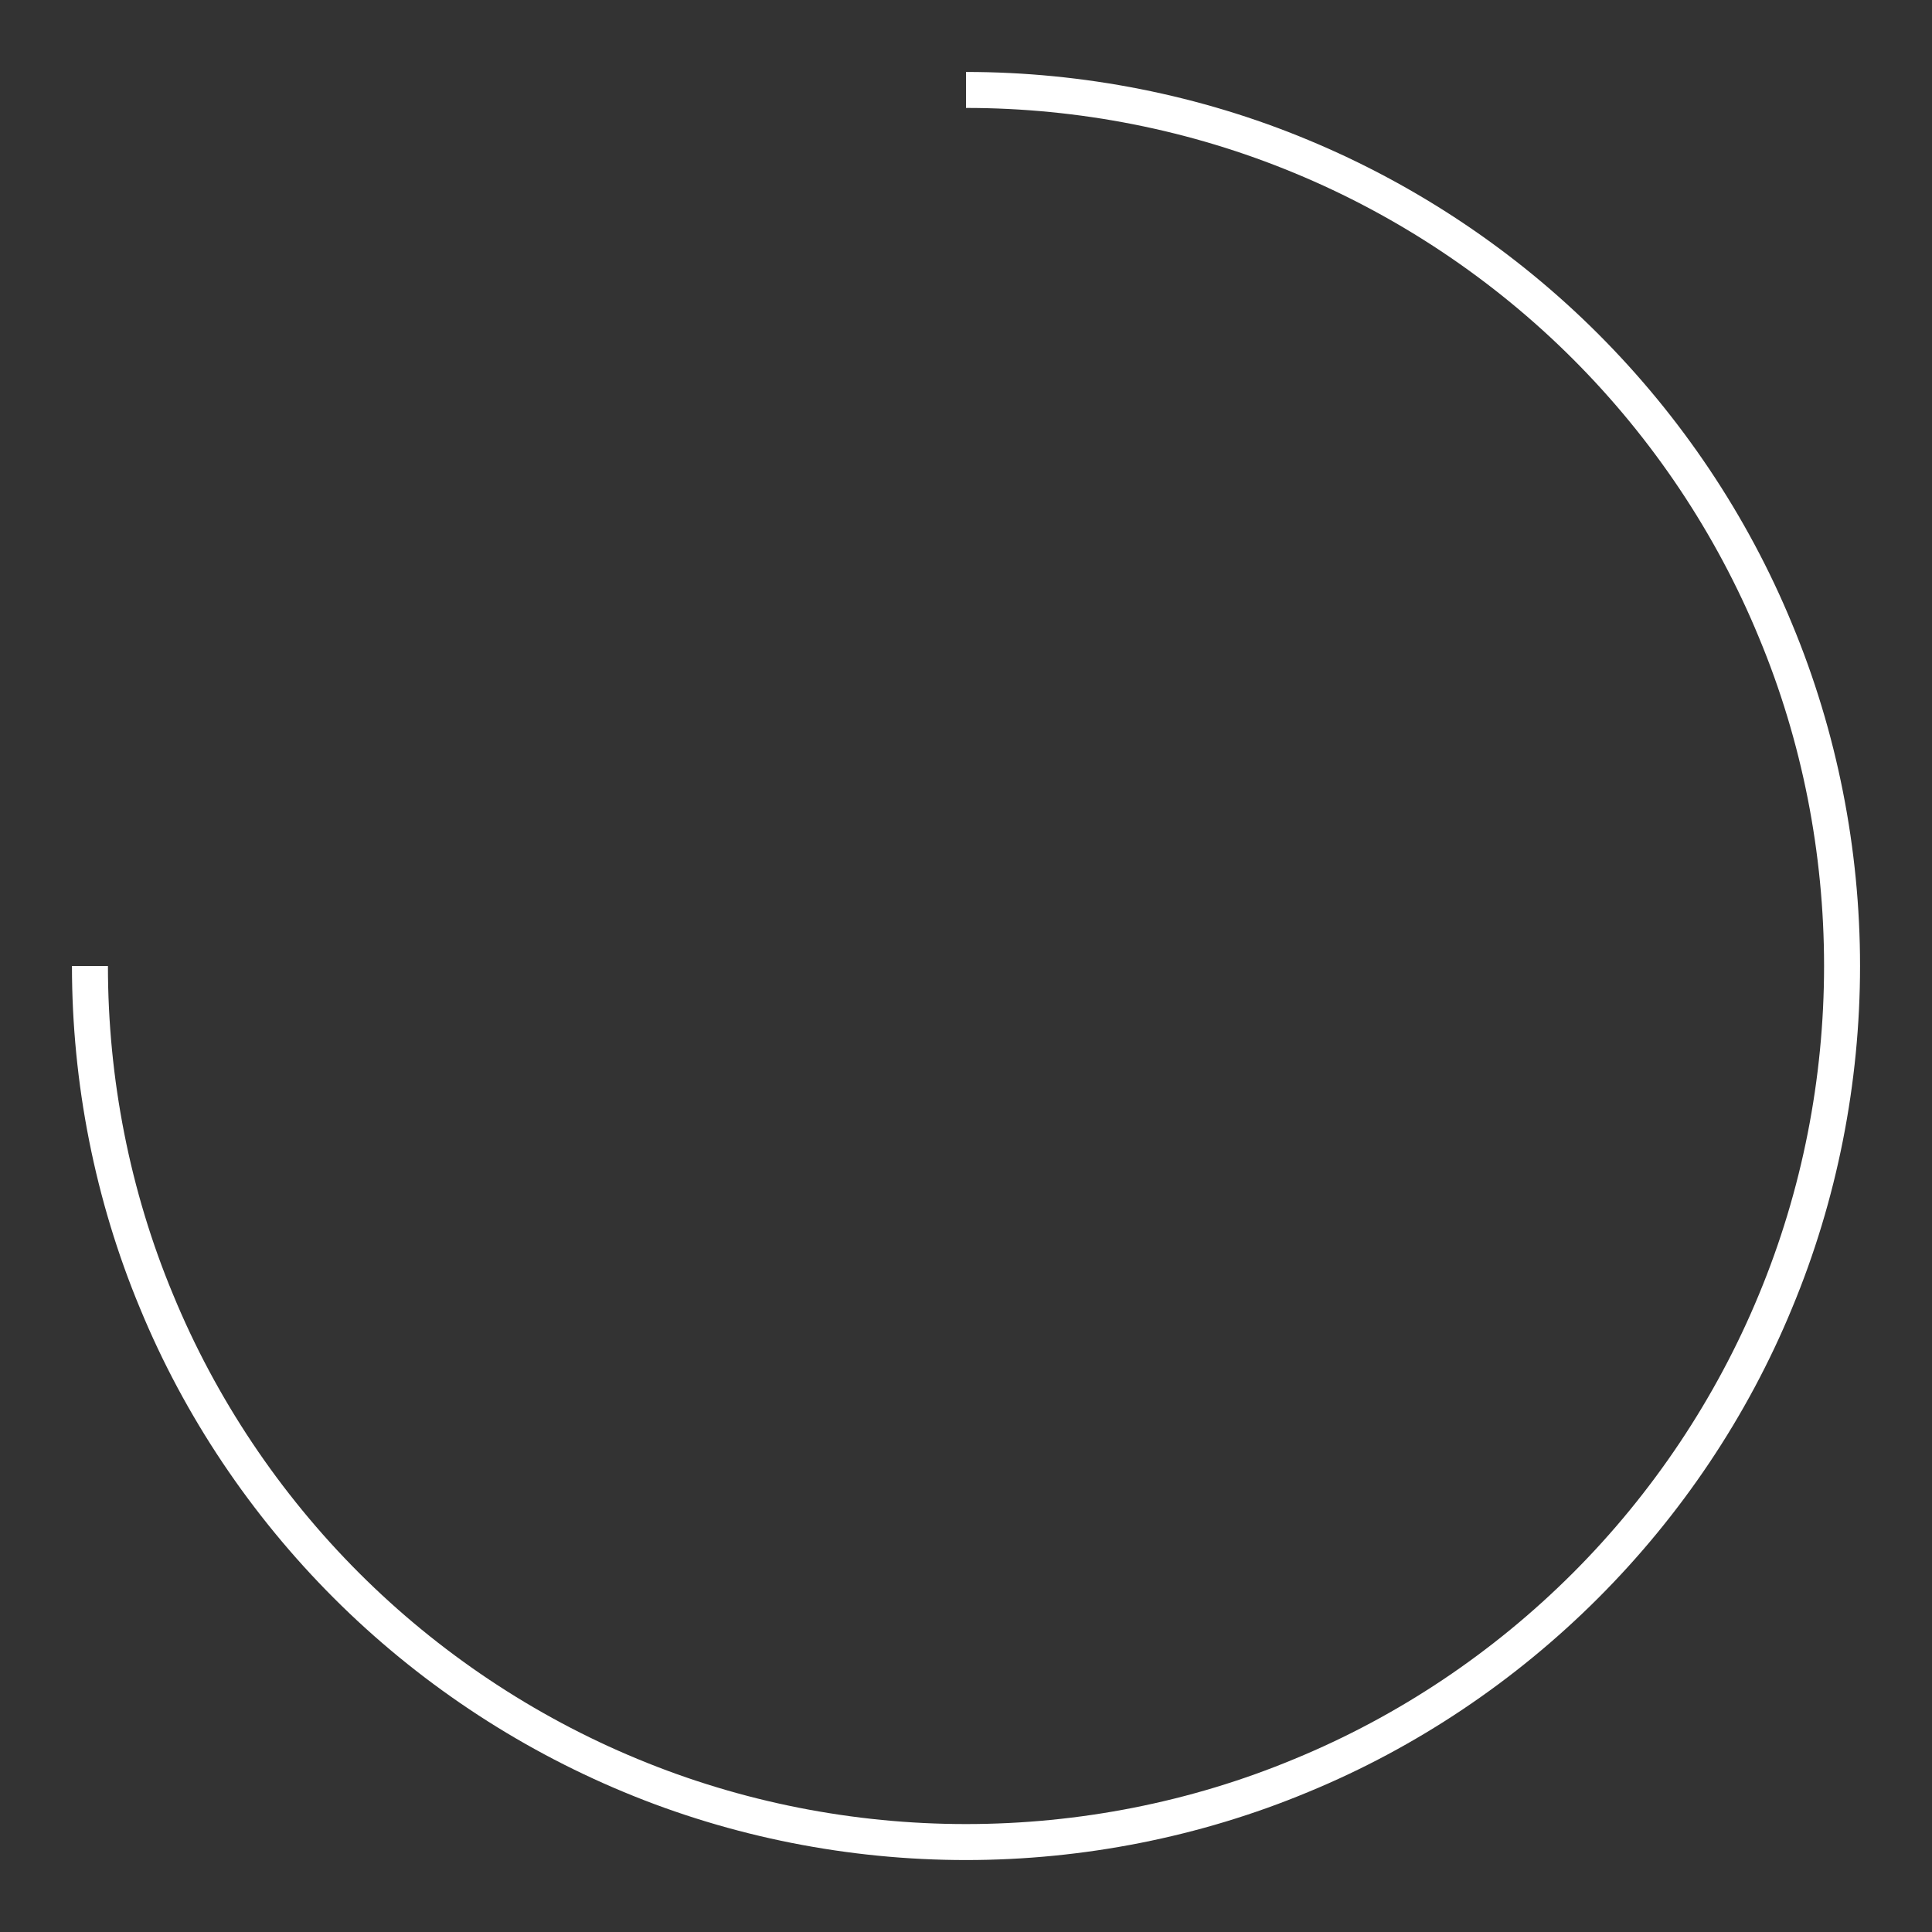 <?xml version="1.0" encoding="UTF-8"?><svg xmlns="http://www.w3.org/2000/svg" id="Layer_16556160c88920" viewBox="0 0 537 537" aria-hidden="true" style="fill:url(#CerosGradient_idd4560d136);" width="537px" height="537px"><rect x="0" y="0" width="537" height="537" fill="#333333" stroke="none"/><defs><linearGradient class="cerosgradient" data-cerosgradient="true" id="CerosGradient_idd4560d136" gradientUnits="userSpaceOnUse" x1="50%" y1="100%" x2="50%" y2="0%"><stop offset="0%" stop-color="#FFFFFF"/><stop offset="100%" stop-color="#FFFFFF"/></linearGradient><linearGradient/><style>.cls-1-6556160c88920{fill:#878787;stroke-width:0px;}</style></defs><path class="cls-1-6556160c88920" d="m498.1,173.4c-12.4-30.1-30.9-57.6-53.9-80.6-23-23-50.5-41.4-80.6-53.9-30-12.5-62.6-18.9-95.1-18.9v10c31.2,0,62.4,6.1,91.3,18.1,28.8,11.9,55.3,29.6,77.4,51.7,22.1,22.1,39.8,48.5,51.7,77.4,12,28.8,18.1,60,18.1,91.3,0,31.2-6.1,62.4-18.1,91.3-11.9,28.8-29.6,55.3-51.7,77.4-22.1,22.1-48.5,39.8-77.4,51.7-28.8,12-60,18.1-91.3,18.1-31.2,0-62.4-6.1-91.3-18.1-28.8-11.9-55.3-29.6-77.4-51.7-22.1-22.1-39.8-48.5-51.7-77.4-12-28.8-18.1-60-18.1-91.3h-10c0,32.5,6.4,65.1,18.9,95.1,12.4,30.1,30.9,57.6,53.9,80.6,23,23,50.5,41.4,80.6,53.9,30,12.5,62.6,18.9,95.1,18.9,32.5,0,65.1-6.4,95.1-18.9,30.1-12.4,57.6-30.9,80.6-53.9,23-23,41.5-50.5,53.9-80.6,12.5-30,18.9-62.6,18.9-95.1,0-32.5-6.4-65.1-18.9-95.1Z" style="fill:url(#CerosGradient_idd4560d136);"/></svg>